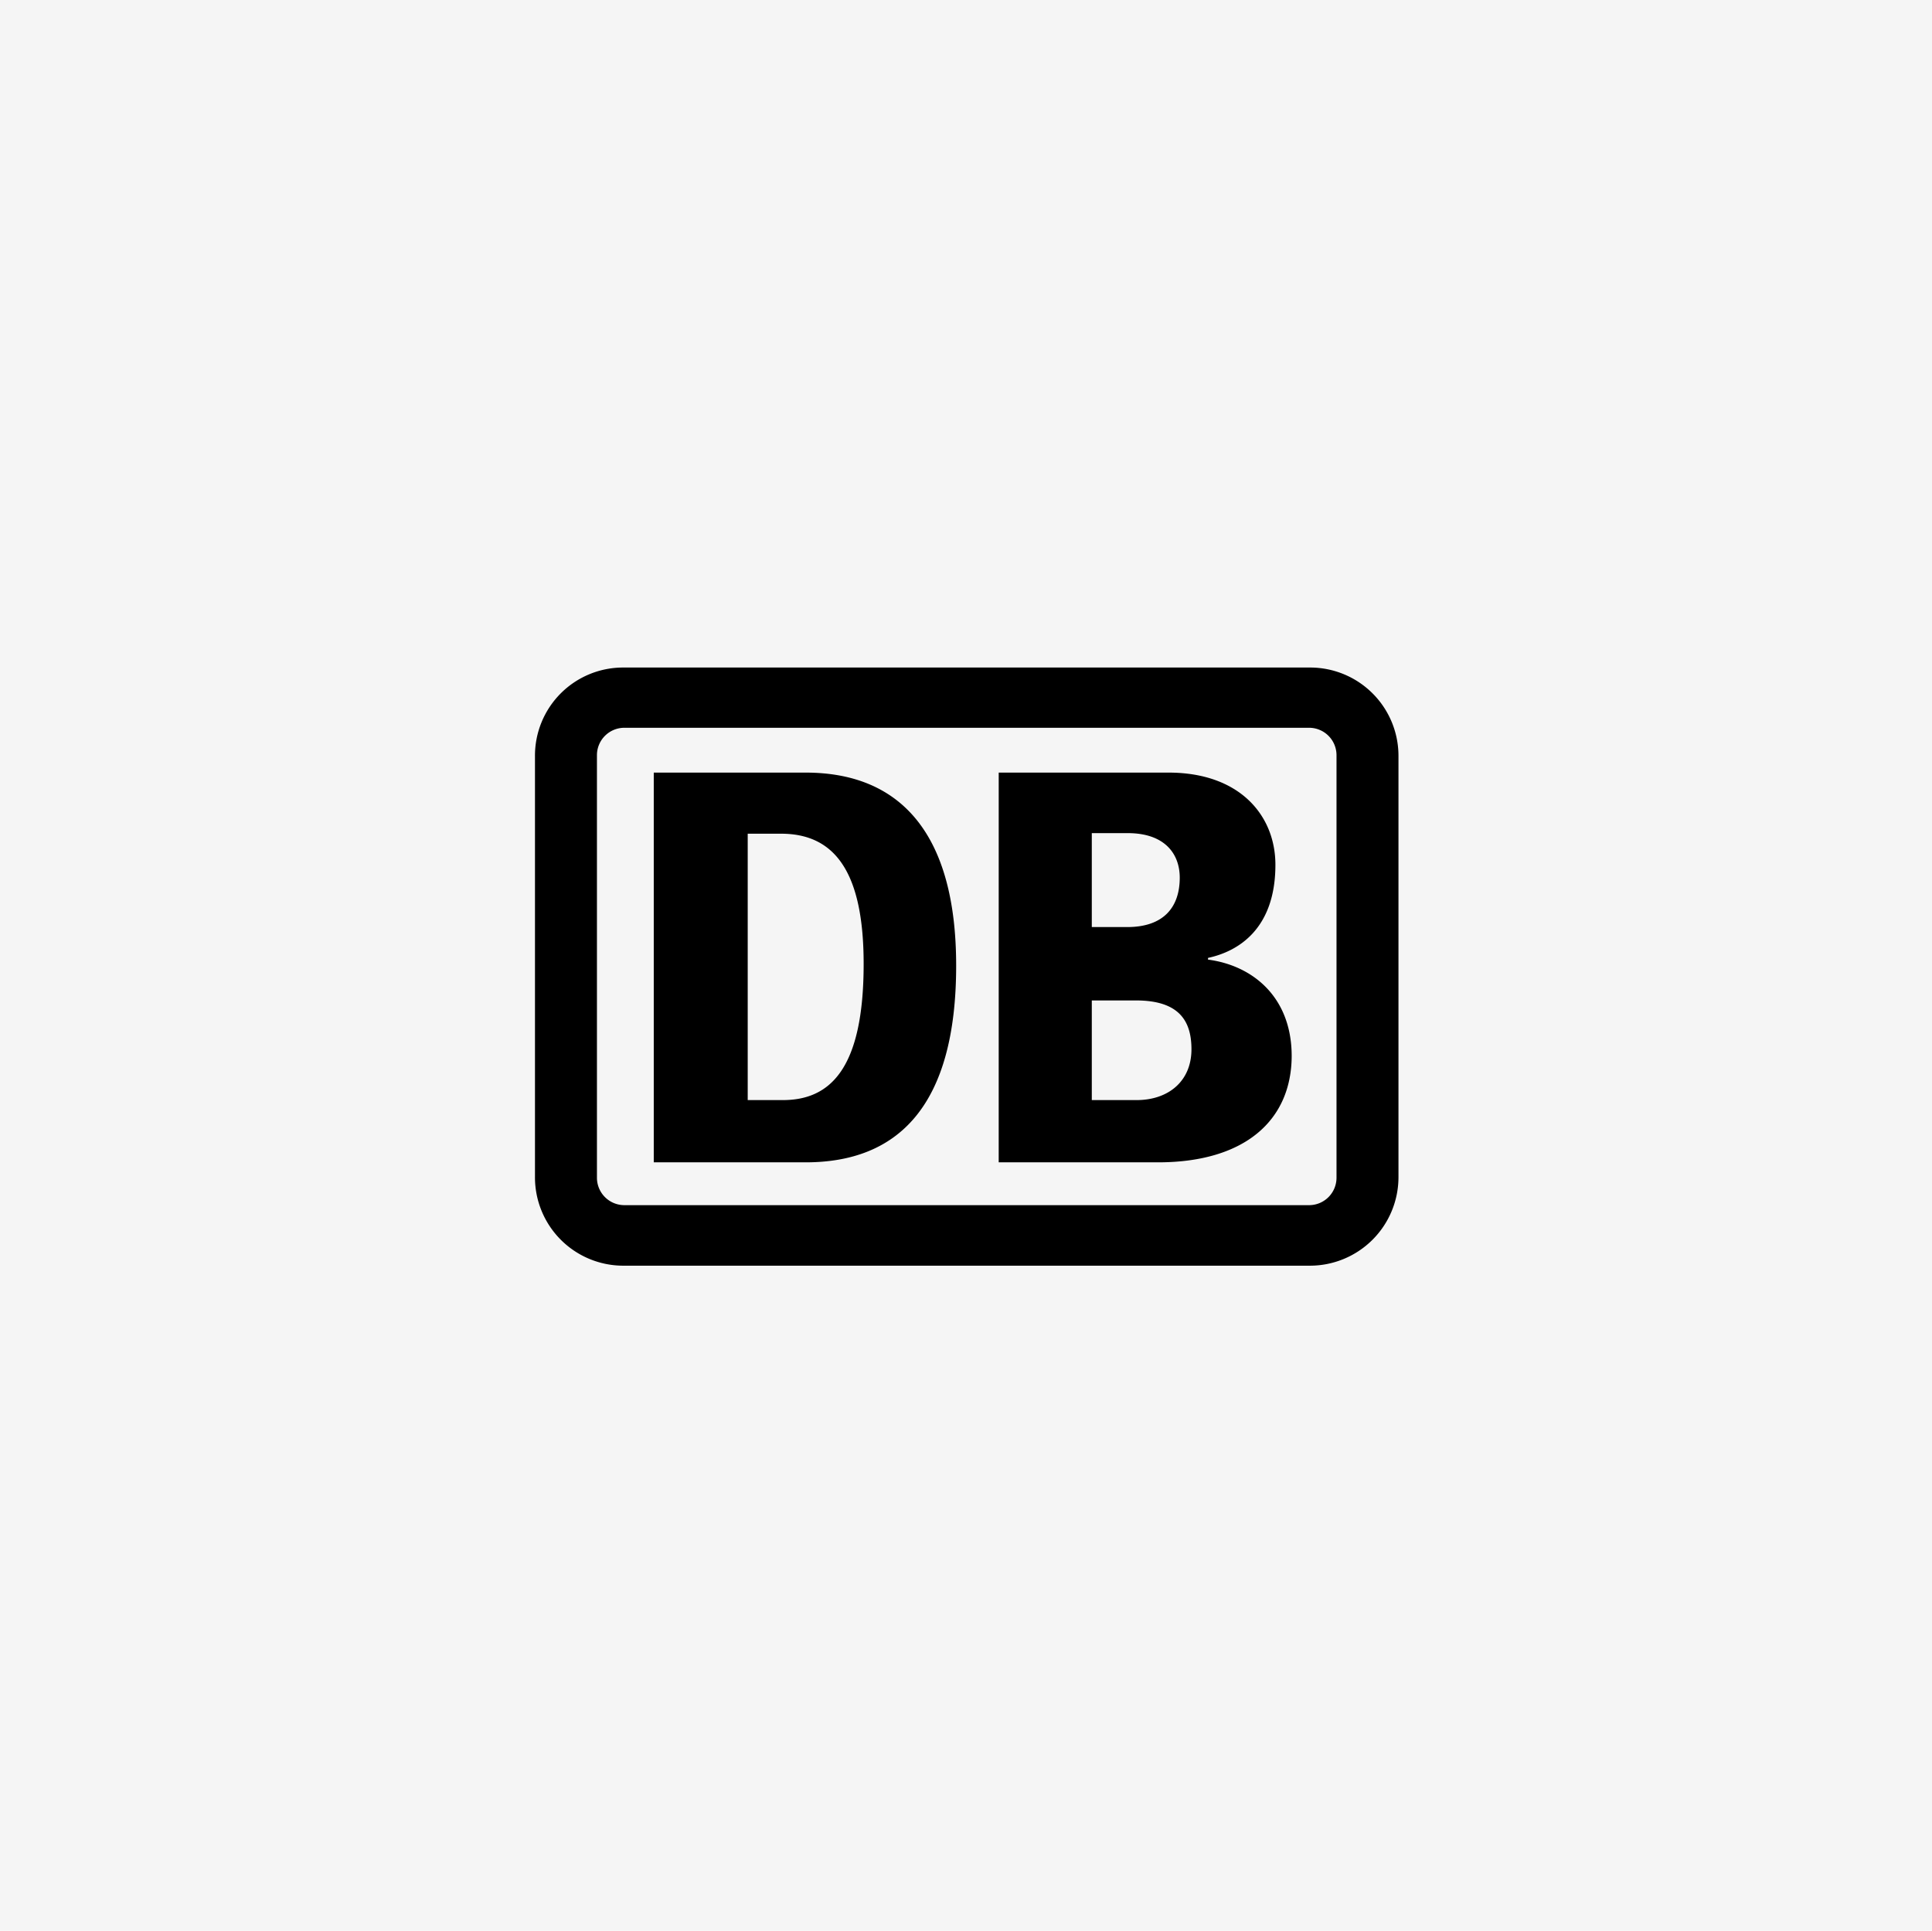 <?xml version="1.0" encoding="UTF-8"?>
<svg xmlns="http://www.w3.org/2000/svg" id="Ebene_1" data-name="Ebene 1" viewBox="0 0 399.5 399.3">
  <rect width="399.5" height="399.3" style="fill:#f5f5f5"></rect>
  <path id="path96" d="M135.286,159.878h31.412c19.603,0,31.117,12.636,31.117,39.915,0,29.051-12.045,40.683-31.117,40.683H135.286Zm71.328,0h35.132c14.702,0,22.083,8.857,22.083,19.072,0,13.403-7.853,17.95-13.935,19.249v.354c9.093,1.181,17.3,7.617,17.3,19.958-.059,13.285-9.683,21.965-27.633,21.965H206.613Zm-51.901,12.636h6.908c11.16,0,17.064,8.03,17.064,26.925,0,21.67-6.908,28.165-16.71,28.165h-7.263Zm71.15-.118h7.44c7.617,0,10.746,4.251,10.746,9.211,0,6.023-3.248,10.215-10.864,10.215h-7.322Zm0,34.601h9.152c9.034,0,11.455,4.369,11.455,10.097,0,6.672-4.842,10.51-11.337,10.51h-9.27Zm-96.894-68.848H270.973a18.27,18.27,0,0,1,18.304,18.245v87.152a18.32,18.32,0,0,1-18.304,18.304H128.968a18.27,18.27,0,0,1-18.245-18.304v-87.152A18.219,18.219,0,0,1,128.968,138.149Zm.236,12.459H270.796a5.67,5.67,0,0,1,5.668,5.668v87.388a5.67,5.67,0,0,1-5.668,5.668H129.204a5.67,5.67,0,0,1-5.668-5.668v-87.388a5.67,5.67,0,0,1,5.668-5.668" transform="translate(-0.1 -0.1)" style="fill-rule:evenodd"></path>
</svg>
